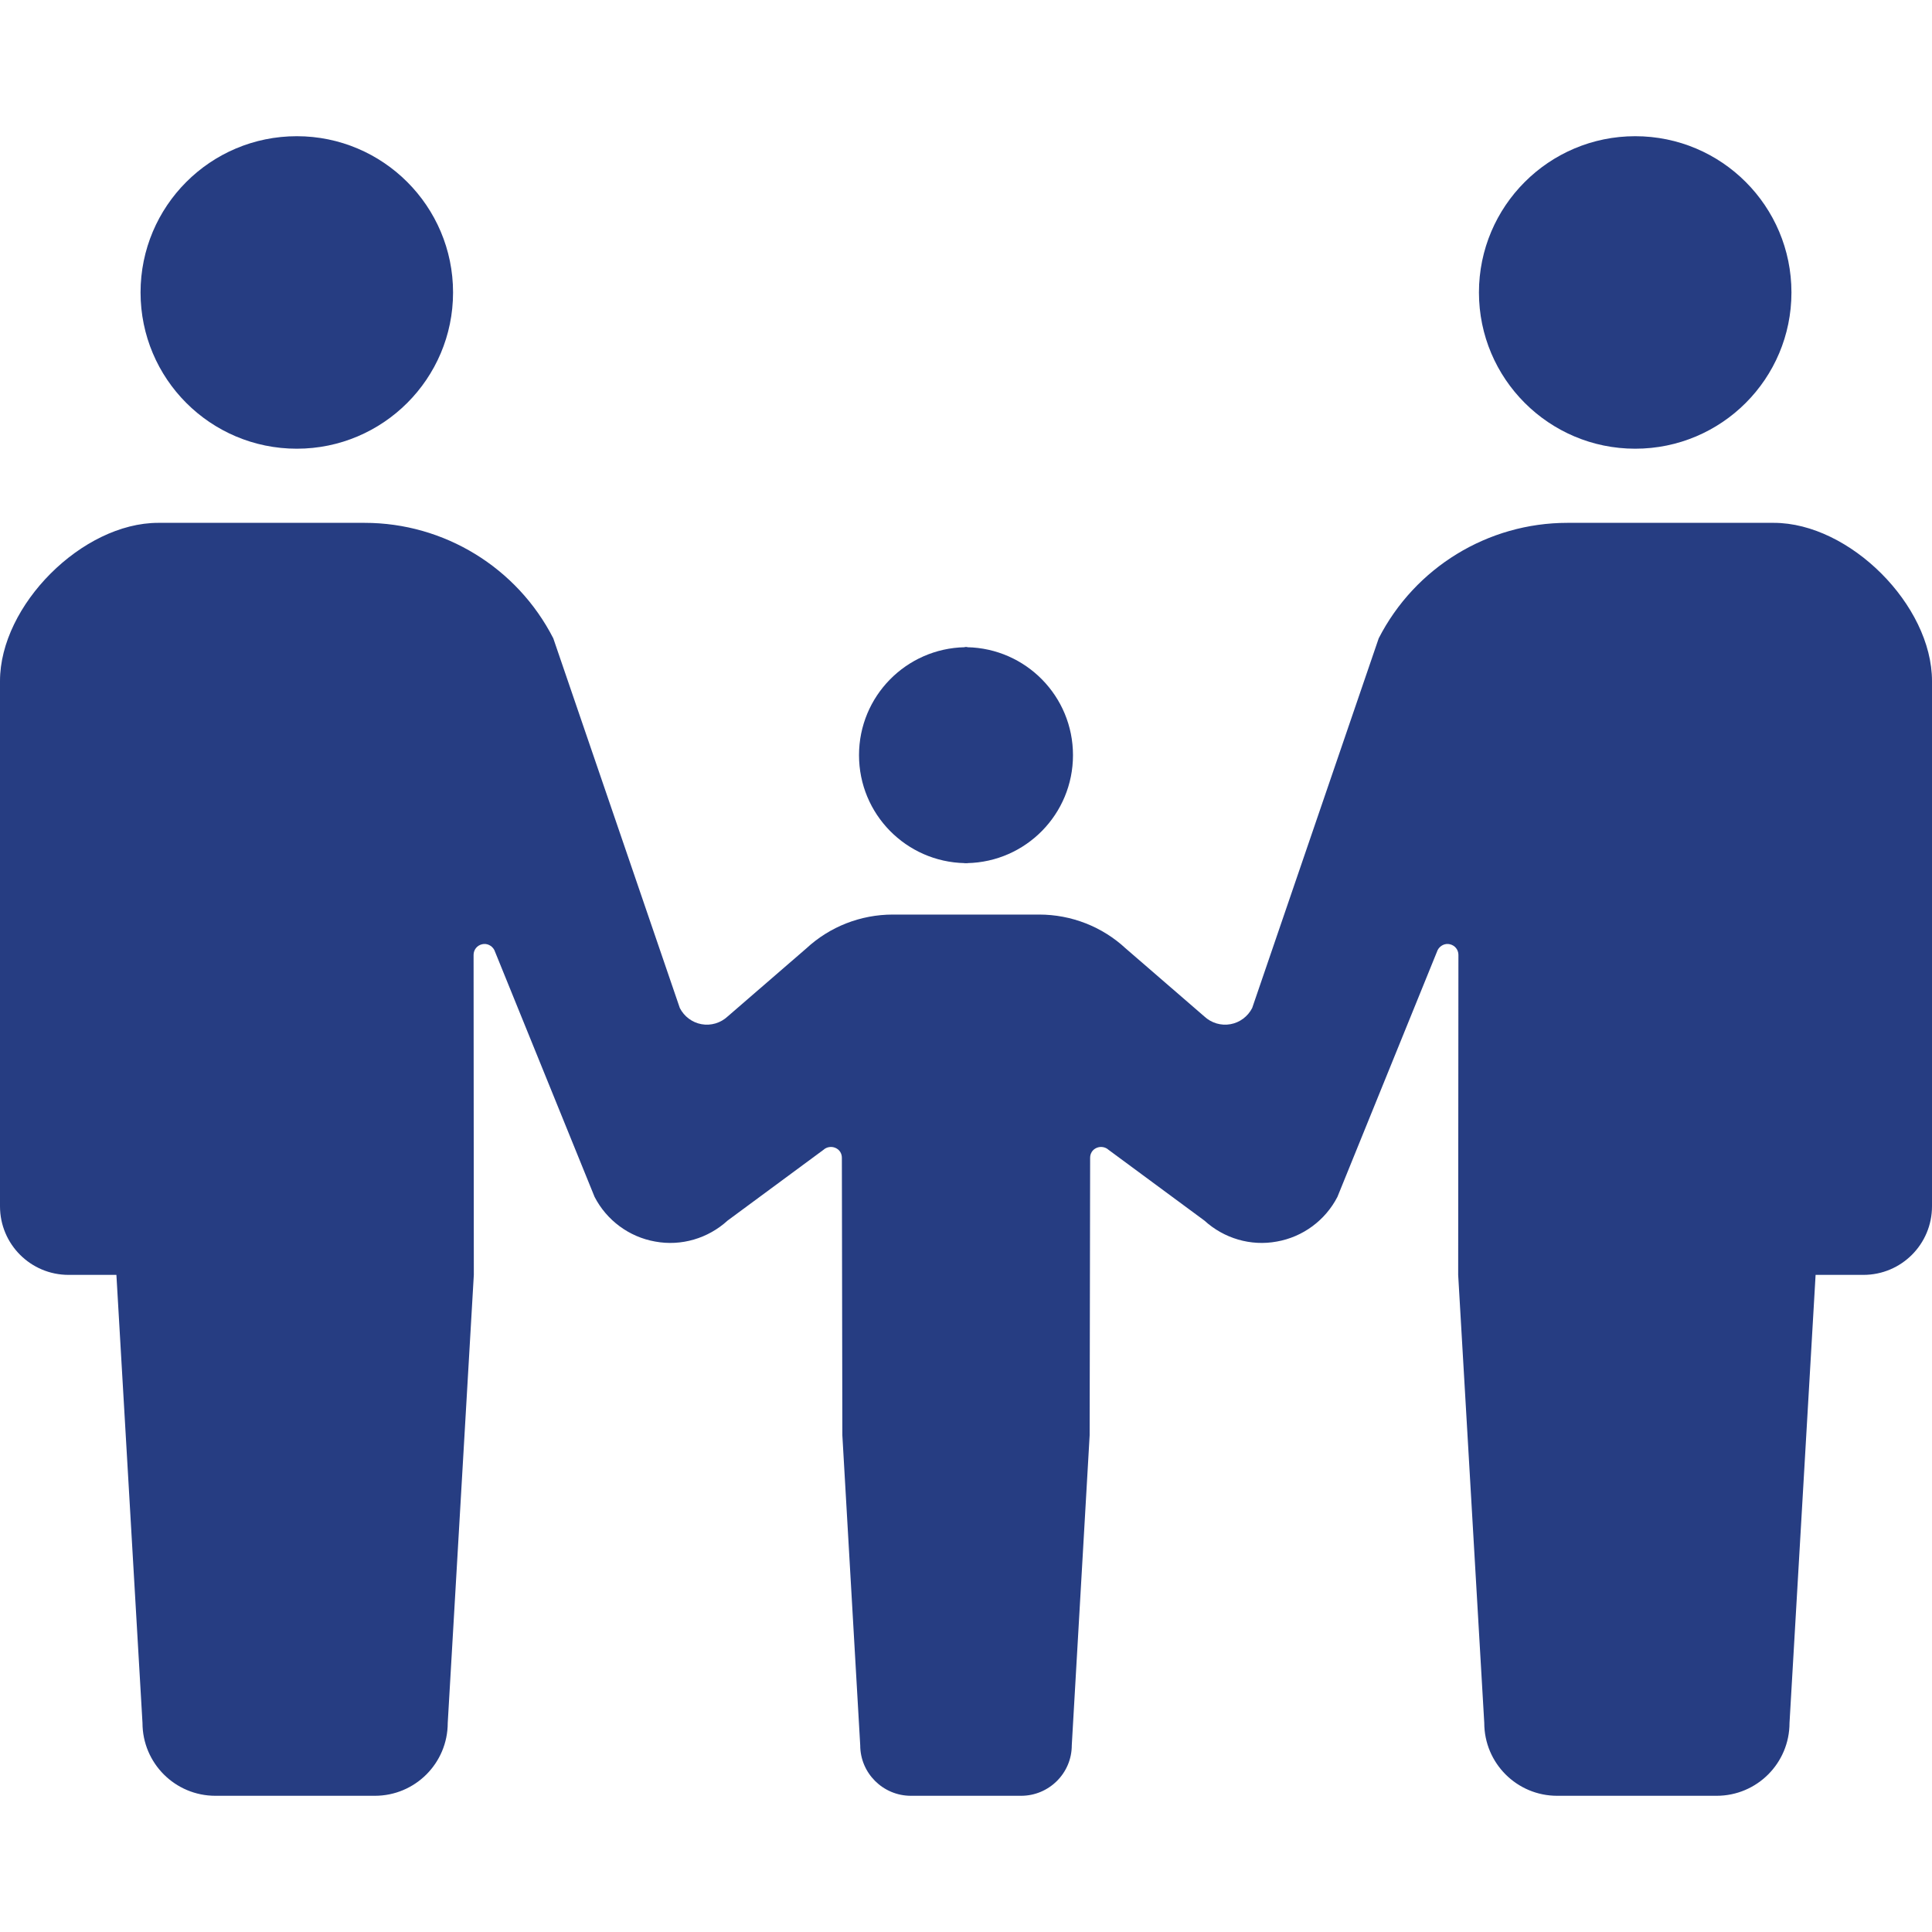 <svg version="1.2" xmlns="http://www.w3.org/2000/svg" viewBox="0 0 800 800" width="800" height="800"><style>.a{fill:#263d82}</style><path class="a" d="m122.9 185.8c35.7 0 64.7-29 64.7-64.7 0-35.7-29-64.7-64.7-64.7-35.8 0-64.7 29-64.7 64.7 0 35.7 28.9 64.7 64.7 64.7z"/><path class="a" d="m399.5 357.4v0.1c0.2 0 0.3-0.1 0.5-0.1 0.2 0 0.3 0.1 0.5 0.1v-0.1c24.3-0.5 43.8-20.3 43.8-44.7 0-24.4-19.5-44.2-43.8-44.7v-0.1c-0.2 0-0.3 0-0.5 0-0.2 0-0.3 0-0.5 0v0.1c-24.3 0.5-43.8 20.3-43.8 44.7 0 24.4 19.5 44.2 43.8 44.7z"/><path class="a" d="m677.1 185.8c35.8 0 64.7-29 64.7-64.7 0-35.7-28.9-64.7-64.7-64.7-35.7 0-64.7 29-64.7 64.7 0 35.7 29 64.7 64.7 64.7z"/><path class="a" d="m734.5 216.5h-56.7-28.8c-32.9 0-63.1 18.5-78.1 47.8l-52.4 153.1c-1.8 3.5-5.1 6-9 6.7-3.9 0.7-7.9-0.5-10.8-3.2l-32.6-28.2c-9.7-9-22.5-14-35.8-14h-30.3-30.3c-13.3 0-26.1 5-35.8 14l-32.6 28.2c-2.9 2.7-6.9 3.9-10.8 3.2-3.9-0.7-7.2-3.2-9-6.7l-52.4-153.1c-15-29.3-45.2-47.8-78.1-47.8h-28.8-56.7c-31.4 0-65.5 34.1-65.5 65.5v217.5c0 15.7 12.7 28.4 28.4 28.4 7.7 0 0 0 19.8 0l10.8 185.5c0 16.7 13.5 30.2 30.2 30.2 7 0 20 0 33 0 13 0 26 0 33 0 16.7 0 30.2-13.5 30.2-30.2l10.8-185.5-0.1-132.5c0-2.1 1.4-3.9 3.5-4.4 2-0.5 4.1 0.5 5.1 2.4l41.5 102.2c5 9.7 14.3 16.6 25.1 18.5 10.8 2 21.9-1.3 30-8.7l39.7-29.3c1.3-1.2 3.3-1.5 4.9-0.8 1.7 0.7 2.7 2.3 2.7 4.1l0.2 114.9 7.4 128.4c0 11.5 9.4 20.9 21 20.9 4.8 0 13.8 0 22.8 0 9 0 18 0 22.8 0 11.6 0 21-9.4 21-20.9l7.4-128.4 0.2-114.9c0-1.8 1-3.4 2.7-4.1 1.6-0.7 3.6-0.4 4.9 0.8l39.7 29.3c8.1 7.4 19.2 10.7 30 8.7 10.8-1.9 20.1-8.8 25.1-18.5l41.5-102.2c1-1.9 3.1-2.9 5.1-2.4 2.1 0.5 3.5 2.3 3.5 4.4l-0.1 132.5 10.8 185.5c0 16.7 13.5 30.2 30.2 30.2 7 0 20 0 33 0 13 0 26 0 33 0 16.7 0 30.2-13.5 30.2-30.2l10.8-185.5c19.8 0 12.1 0 19.8 0 15.7 0 28.4-12.7 28.4-28.4v-217.5c0-31.4-34.1-65.5-65.5-65.5z"/></svg>